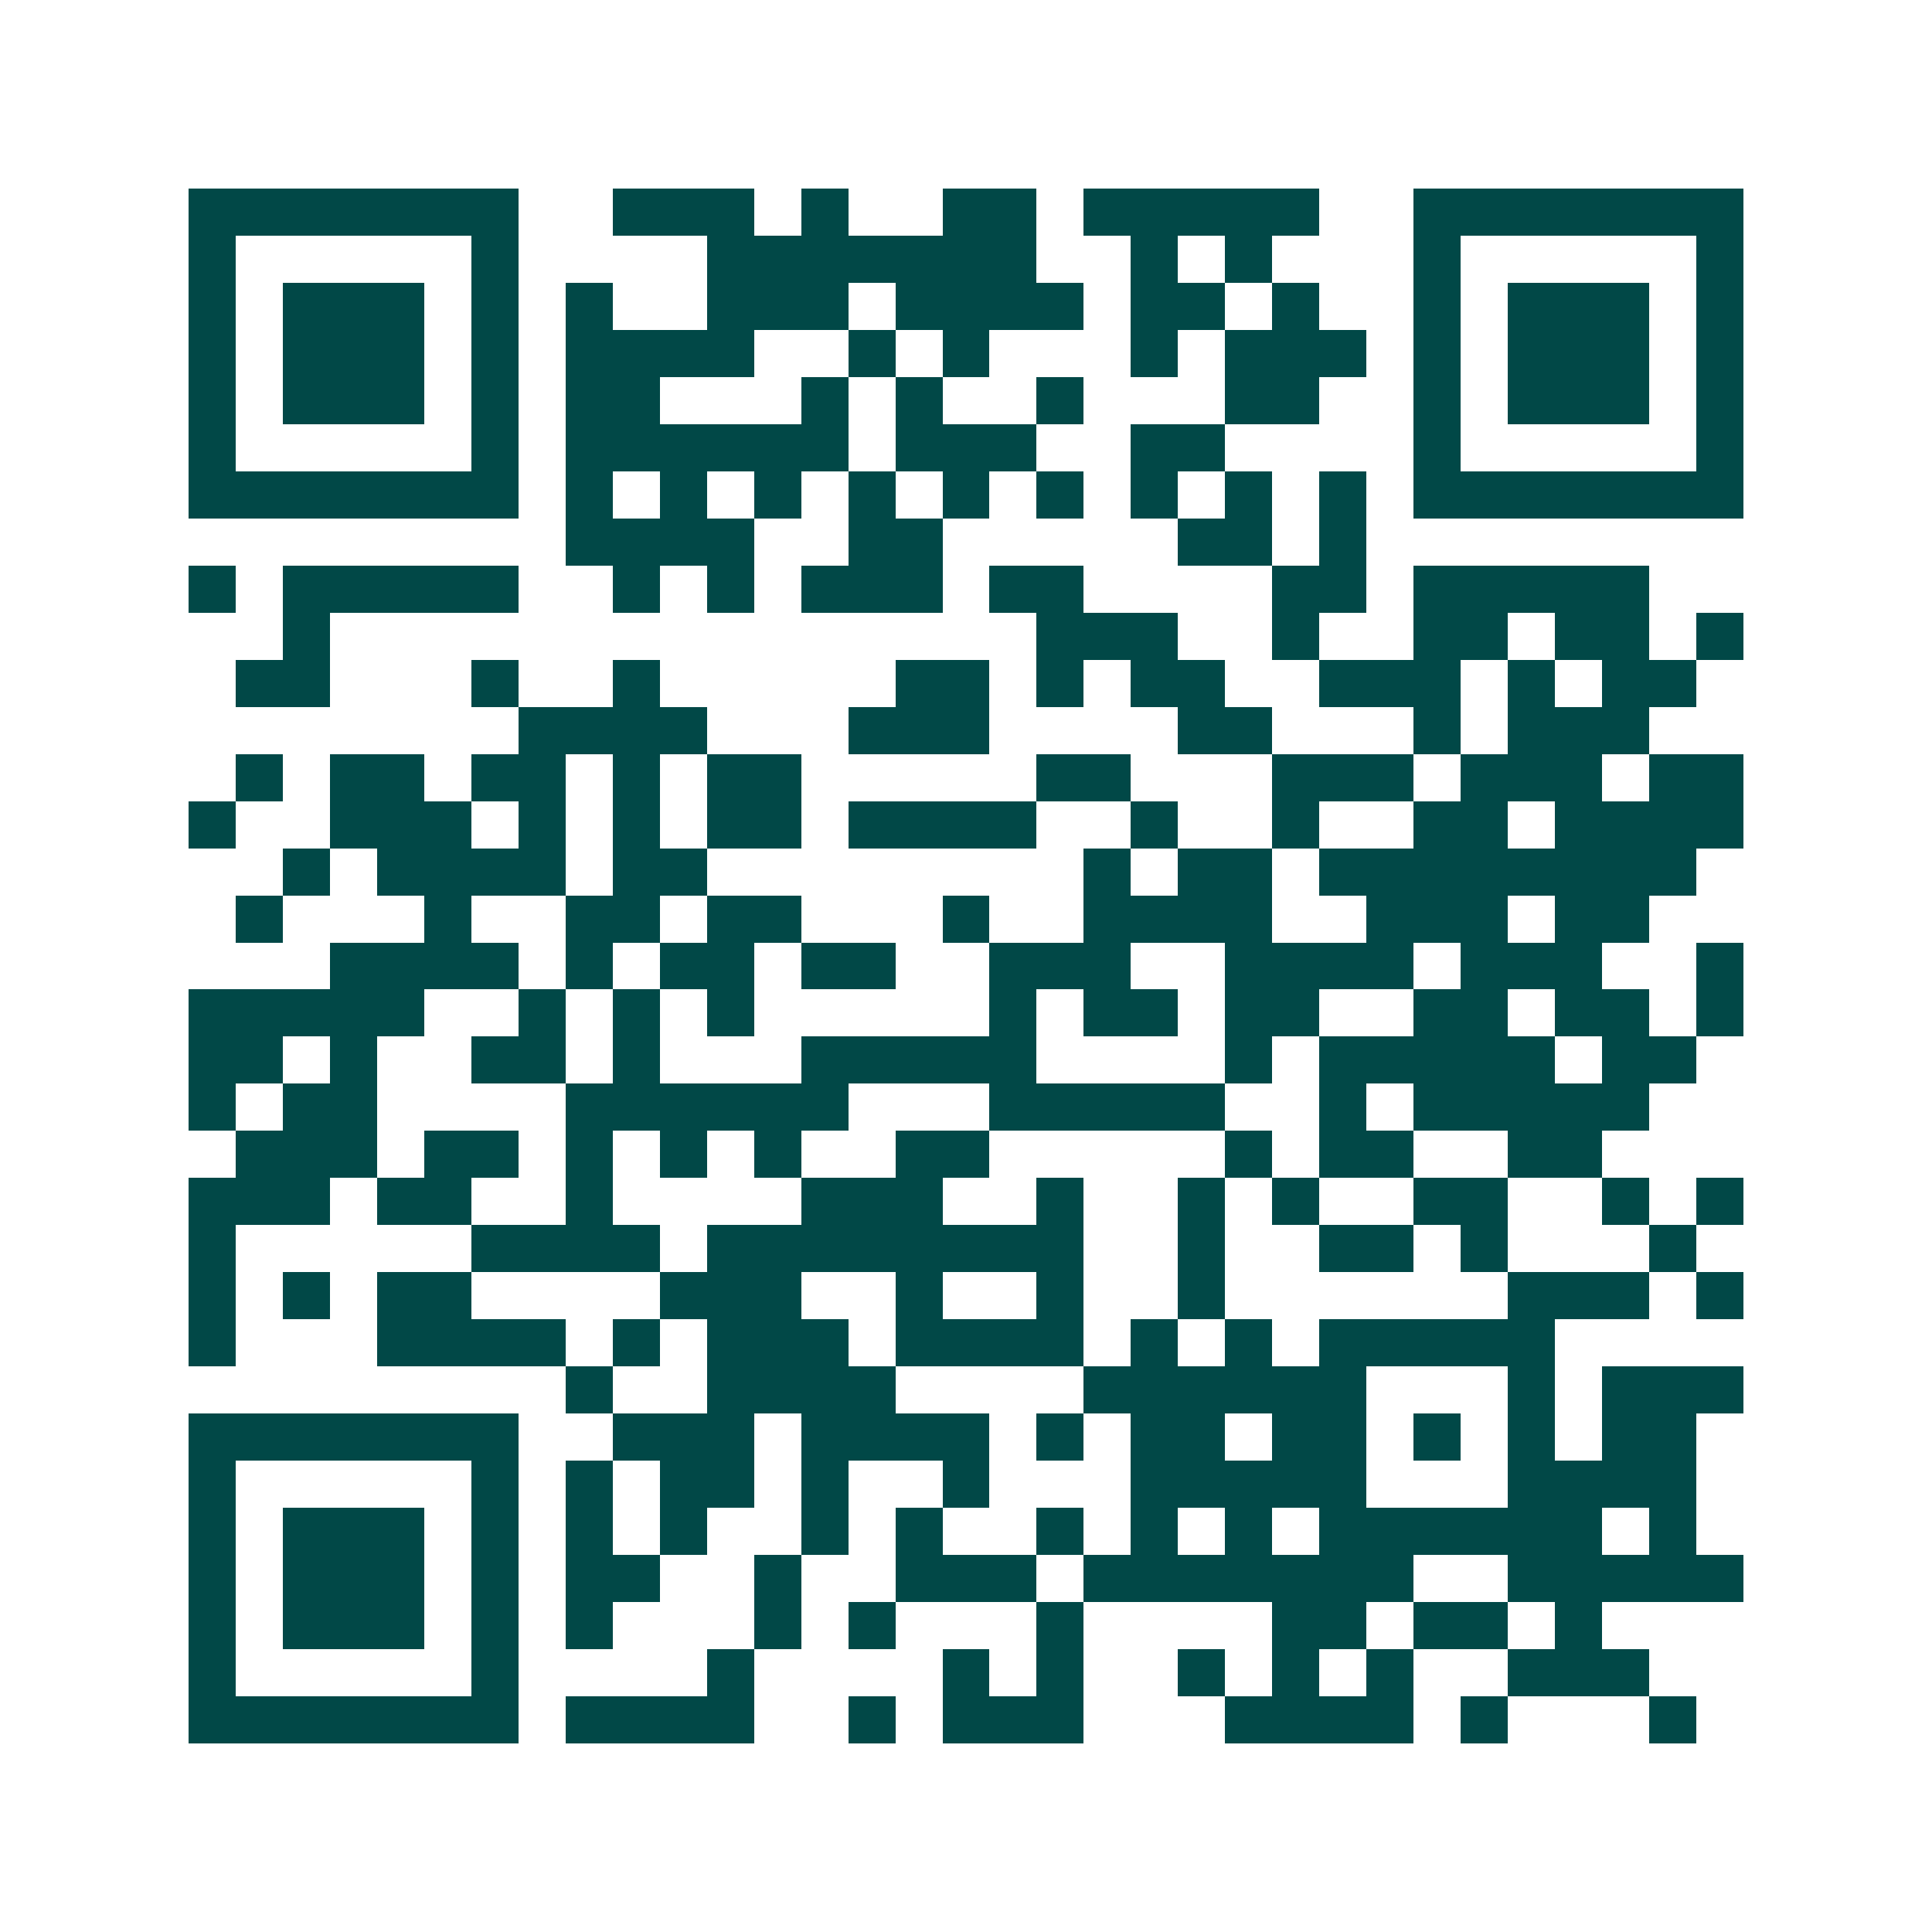 <svg xmlns="http://www.w3.org/2000/svg" width="200" height="200" viewBox="0 0 41 41" shape-rendering="crispEdges"><path fill="#ffffff" d="M0 0h41v41H0z"/><path stroke="#014847" d="M4 4.5h7m2 0h3m1 0h1m2 0h2m1 0h5m2 0h7M4 5.5h1m5 0h1m4 0h7m2 0h1m1 0h1m3 0h1m5 0h1M4 6.5h1m1 0h3m1 0h1m1 0h1m2 0h3m1 0h4m1 0h2m1 0h1m2 0h1m1 0h3m1 0h1M4 7.5h1m1 0h3m1 0h1m1 0h4m2 0h1m1 0h1m3 0h1m1 0h3m1 0h1m1 0h3m1 0h1M4 8.5h1m1 0h3m1 0h1m1 0h2m3 0h1m1 0h1m2 0h1m3 0h2m2 0h1m1 0h3m1 0h1M4 9.5h1m5 0h1m1 0h6m1 0h3m2 0h2m4 0h1m5 0h1M4 10.5h7m1 0h1m1 0h1m1 0h1m1 0h1m1 0h1m1 0h1m1 0h1m1 0h1m1 0h1m1 0h7M12 11.5h4m2 0h2m5 0h2m1 0h1M4 12.5h1m1 0h5m2 0h1m1 0h1m1 0h3m1 0h2m4 0h2m1 0h5M6 13.5h1m15 0h3m2 0h1m2 0h2m1 0h2m1 0h1M5 14.5h2m3 0h1m2 0h1m5 0h2m1 0h1m1 0h2m2 0h3m1 0h1m1 0h2M11 15.5h4m3 0h3m4 0h2m3 0h1m1 0h3M5 16.5h1m1 0h2m1 0h2m1 0h1m1 0h2m5 0h2m3 0h3m1 0h3m1 0h2M4 17.5h1m2 0h3m1 0h1m1 0h1m1 0h2m1 0h4m2 0h1m2 0h1m2 0h2m1 0h4M6 18.5h1m1 0h4m1 0h2m8 0h1m1 0h2m1 0h8M5 19.5h1m3 0h1m2 0h2m1 0h2m3 0h1m2 0h4m2 0h3m1 0h2M7 20.5h4m1 0h1m1 0h2m1 0h2m2 0h3m2 0h4m1 0h3m2 0h1M4 21.5h5m2 0h1m1 0h1m1 0h1m5 0h1m1 0h2m1 0h2m2 0h2m1 0h2m1 0h1M4 22.5h2m1 0h1m2 0h2m1 0h1m3 0h5m4 0h1m1 0h5m1 0h2M4 23.5h1m1 0h2m4 0h6m3 0h5m2 0h1m1 0h5M5 24.5h3m1 0h2m1 0h1m1 0h1m1 0h1m2 0h2m5 0h1m1 0h2m2 0h2M4 25.5h3m1 0h2m2 0h1m4 0h3m2 0h1m2 0h1m1 0h1m2 0h2m2 0h1m1 0h1M4 26.5h1m5 0h4m1 0h8m2 0h1m2 0h2m1 0h1m3 0h1M4 27.5h1m1 0h1m1 0h2m4 0h3m2 0h1m2 0h1m2 0h1m6 0h3m1 0h1M4 28.5h1m3 0h4m1 0h1m1 0h3m1 0h4m1 0h1m1 0h1m1 0h5M12 29.5h1m2 0h4m4 0h6m3 0h1m1 0h3M4 30.5h7m2 0h3m1 0h4m1 0h1m1 0h2m1 0h2m1 0h1m1 0h1m1 0h2M4 31.5h1m5 0h1m1 0h1m1 0h2m1 0h1m2 0h1m3 0h5m3 0h4M4 32.5h1m1 0h3m1 0h1m1 0h1m1 0h1m2 0h1m1 0h1m2 0h1m1 0h1m1 0h1m1 0h6m1 0h1M4 33.5h1m1 0h3m1 0h1m1 0h2m2 0h1m2 0h3m1 0h7m2 0h5M4 34.5h1m1 0h3m1 0h1m1 0h1m3 0h1m1 0h1m3 0h1m4 0h2m1 0h2m1 0h1M4 35.5h1m5 0h1m4 0h1m4 0h1m1 0h1m2 0h1m1 0h1m1 0h1m2 0h3M4 36.5h7m1 0h4m2 0h1m1 0h3m3 0h4m1 0h1m3 0h1"/></svg>

